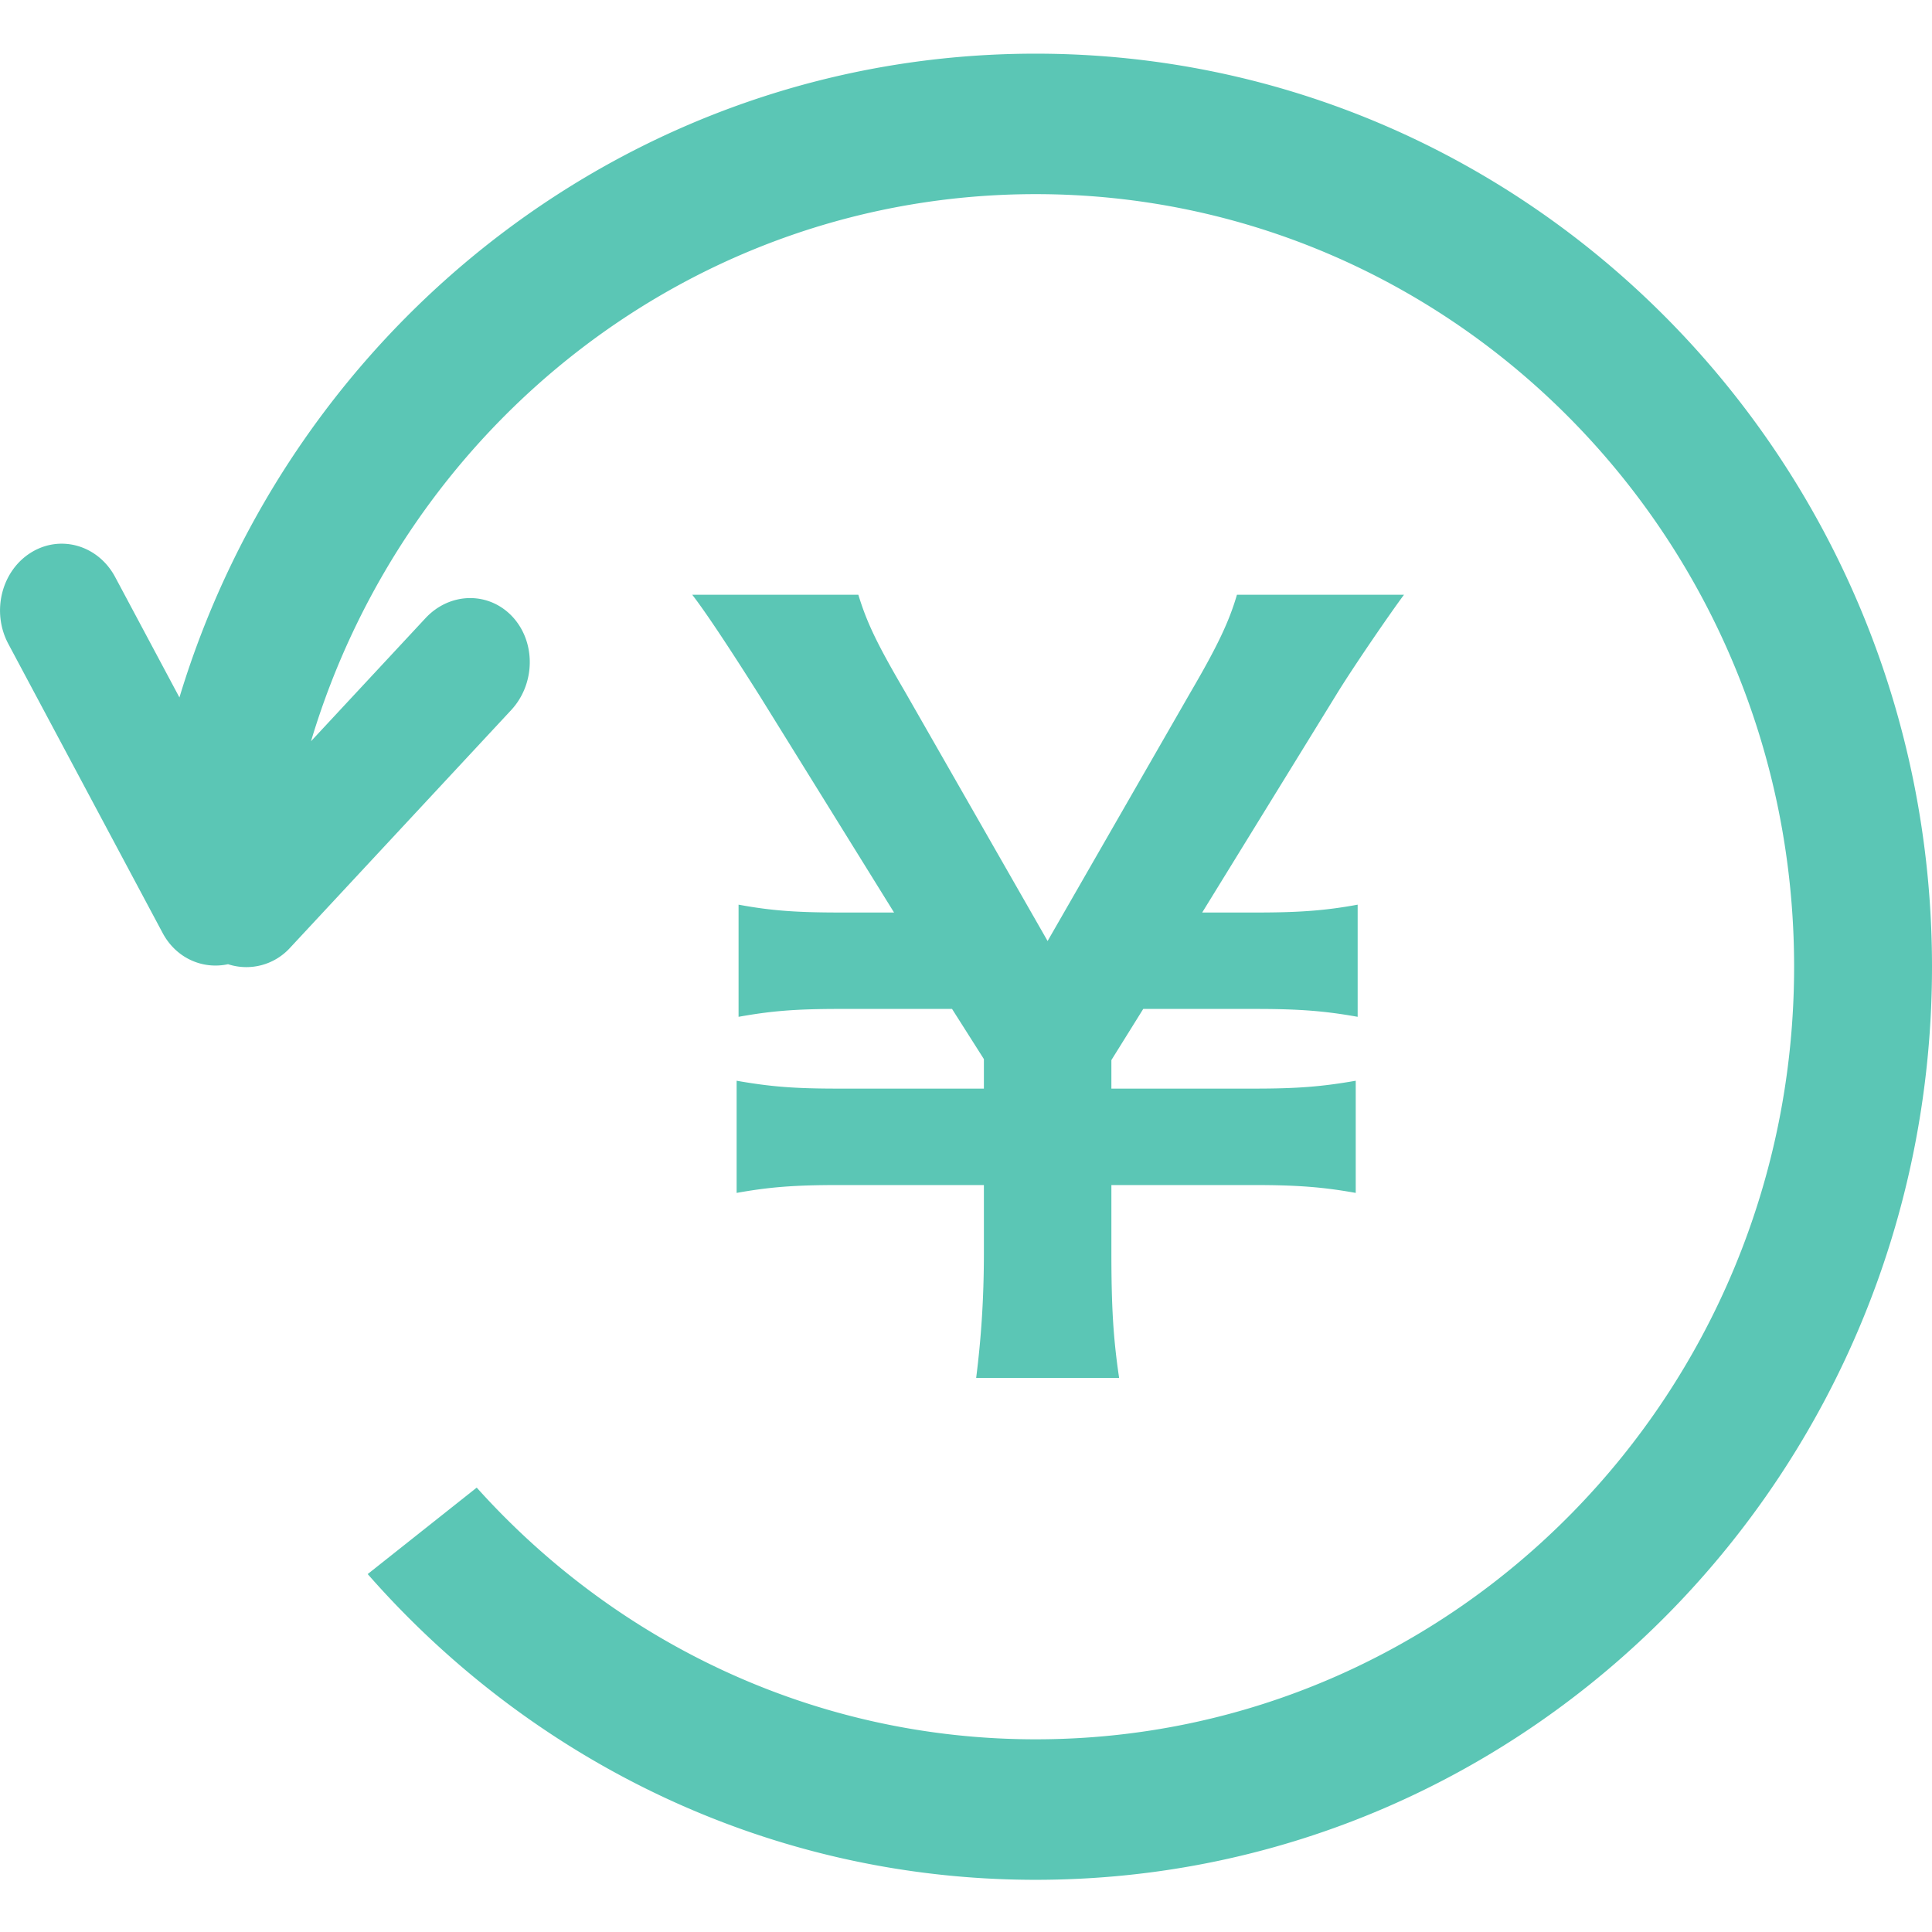 <?xml version="1.0" standalone="no"?><!DOCTYPE svg PUBLIC "-//W3C//DTD SVG 1.1//EN" "http://www.w3.org/Graphics/SVG/1.1/DTD/svg11.dtd"><svg t="1741967585491" class="icon" viewBox="0 0 1024 1024" version="1.1" xmlns="http://www.w3.org/2000/svg" p-id="7783" xmlns:xlink="http://www.w3.org/1999/xlink" width="200" height="200"><path d="M366.905 315.236h88.036c4.608 15.118 10.24 26.596 24.548 51.072l75.762 132.452 75.804-131.925c14.308-24.491 20.452-37.518 24.548-51.598h88.548c-6.656 8.86-27.122 38.571-36.324 53.689l-70.642 114.731h28.644c23.04 0 36.878-1.052 53.76-4.167v59.449c-17.394-3.129-31.246-4.181-53.76-4.181h-59.89l-16.882 27.108v15.118h75.748c23.04 0 35.854-1.052 53.76-4.167v59.449c-17.394-3.129-31.246-4.167-53.76-4.167h-75.748v35.47c0 29.71 1.024 45.867 4.096 66.745h-75.762c2.56-20.366 4.096-41.202 4.096-66.745v-35.47h-77.298c-23.012 0-36.352 1.038-53.76 4.167v-59.449c17.92 3.129 30.236 4.167 53.76 4.167h77.298v-15.644L504.604 534.756h-59.392c-23.524 0-36.352 1.052-53.76 4.181v-59.449c16.896 3.129 30.236 4.167 53.76 4.167h28.658l-71.154-114.731c-14.834-23.467-28.146-43.79-35.812-53.689z m182.03 681.102c-140.885 0-267.065-62.848-354.048-162.048l57.785-45.824c73.486 81.82 178.844 133.404 296.249 133.404 222.009 0 401.991-183.324 401.991-409.486 0-226.133-179.982-409.486-401.977-409.486-181.12 0-333.867 122.169-384.085 289.963l60.672-65.223c12.942-13.895 33.564-14.222 46.108-0.754 12.501 13.483 12.174 35.669-0.768 49.55l-117.077 125.867a31.317 31.317 0 0 1-32.924 8.747c-13.369 2.901-27.492-3.086-34.688-16.597L4.409 341.262c-9.031-16.939-3.698-38.571 11.975-48.356 15.644-9.756 35.641-3.954 44.658 12.942l34.062 63.815C154.908 172.089 335.36 28.444 548.921 28.444 811.335 28.444 1024 245.106 1024 512.384c0 267.292-212.679 483.954-475.065 483.954z" fill="#5BC6B5" p-id="7784"></path></svg>